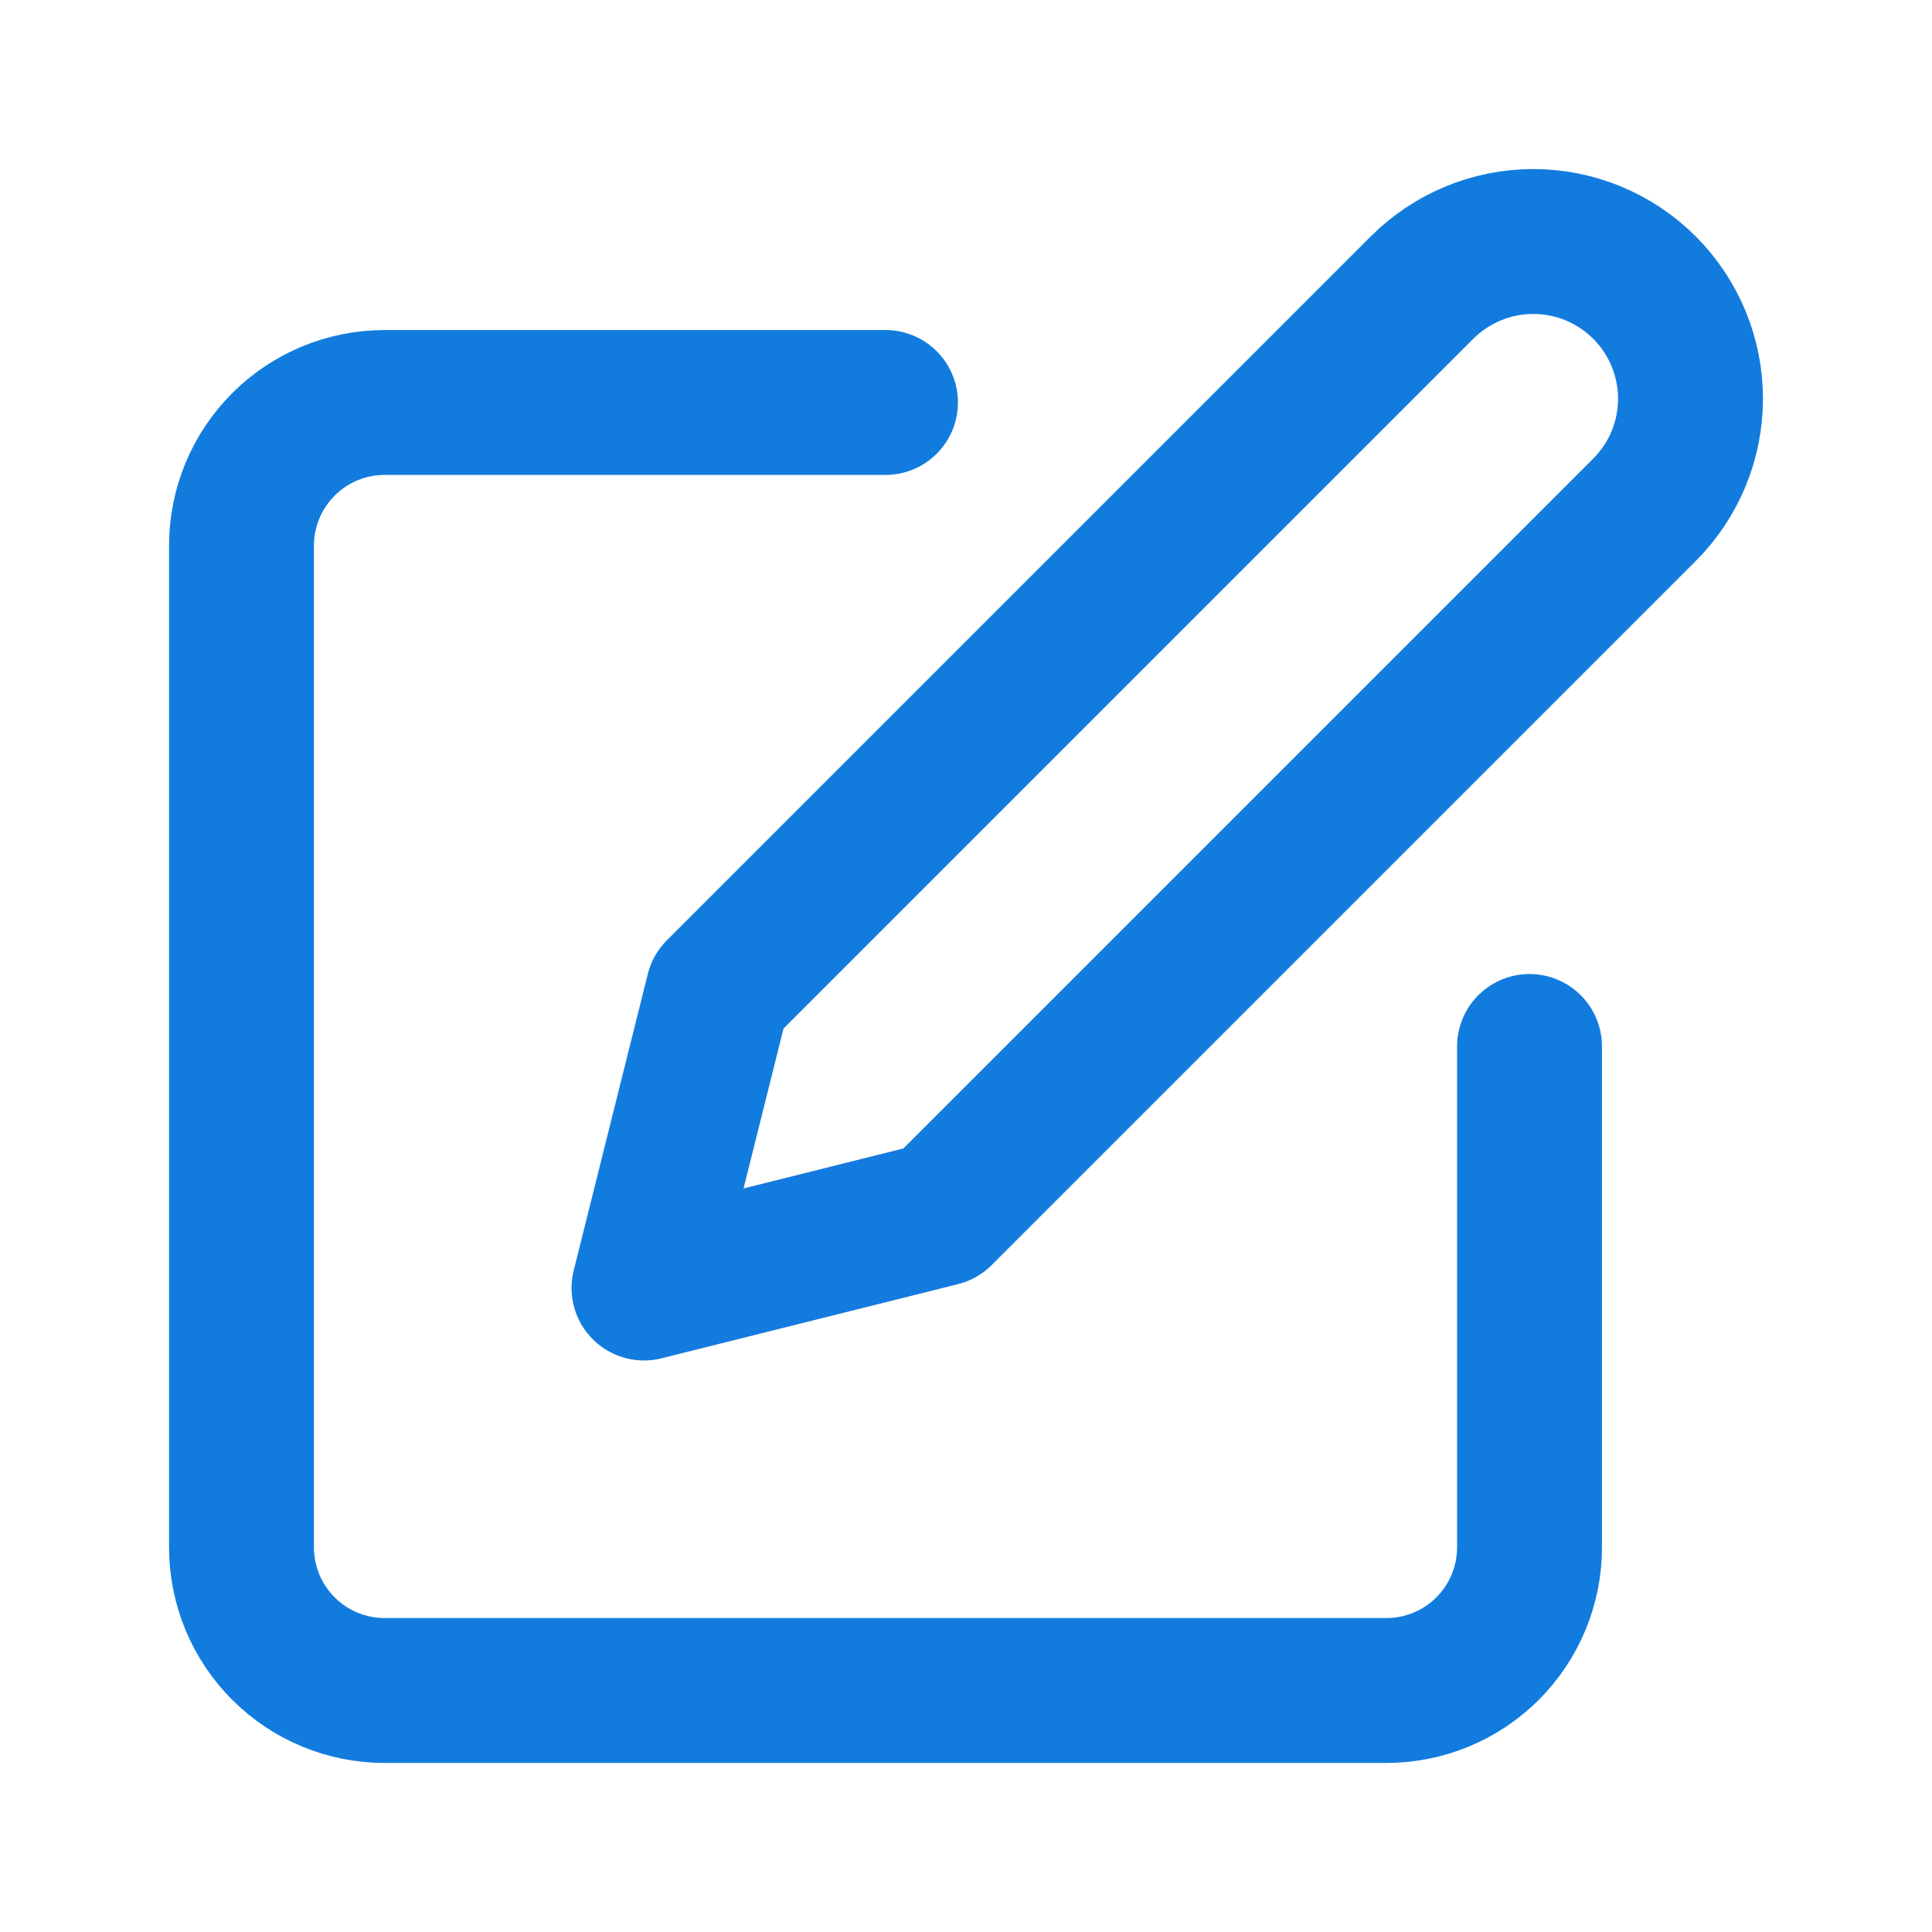 <svg width="40" height="40" viewBox="0 0 40 40" fill="none" xmlns="http://www.w3.org/2000/svg">
<path d="M18.333 8.333H7.963C7.177 8.333 6.423 8.645 5.868 9.201C5.312 9.757 5 10.51 5 11.296V32.037C5 32.822 5.312 33.576 5.868 34.132C6.423 34.688 7.177 35 7.963 35H28.704C29.489 35 30.243 34.688 30.799 34.132C31.355 33.576 31.667 32.822 31.667 32.037V21.666" stroke="#127CDE" stroke-width="3" stroke-linecap="round" stroke-linejoin="round"/>
<path d="M29.443 5.953C30.054 5.343 30.882 5 31.745 5C32.608 5 33.436 5.343 34.046 5.953C34.657 6.564 35 7.392 35 8.255C35 9.118 34.657 9.946 34.046 10.556L19.47 25.132L13.333 26.667L14.867 20.529L29.443 5.953Z" stroke="#127CDE" stroke-width="3" stroke-linecap="round" stroke-linejoin="round"/>
</svg>
